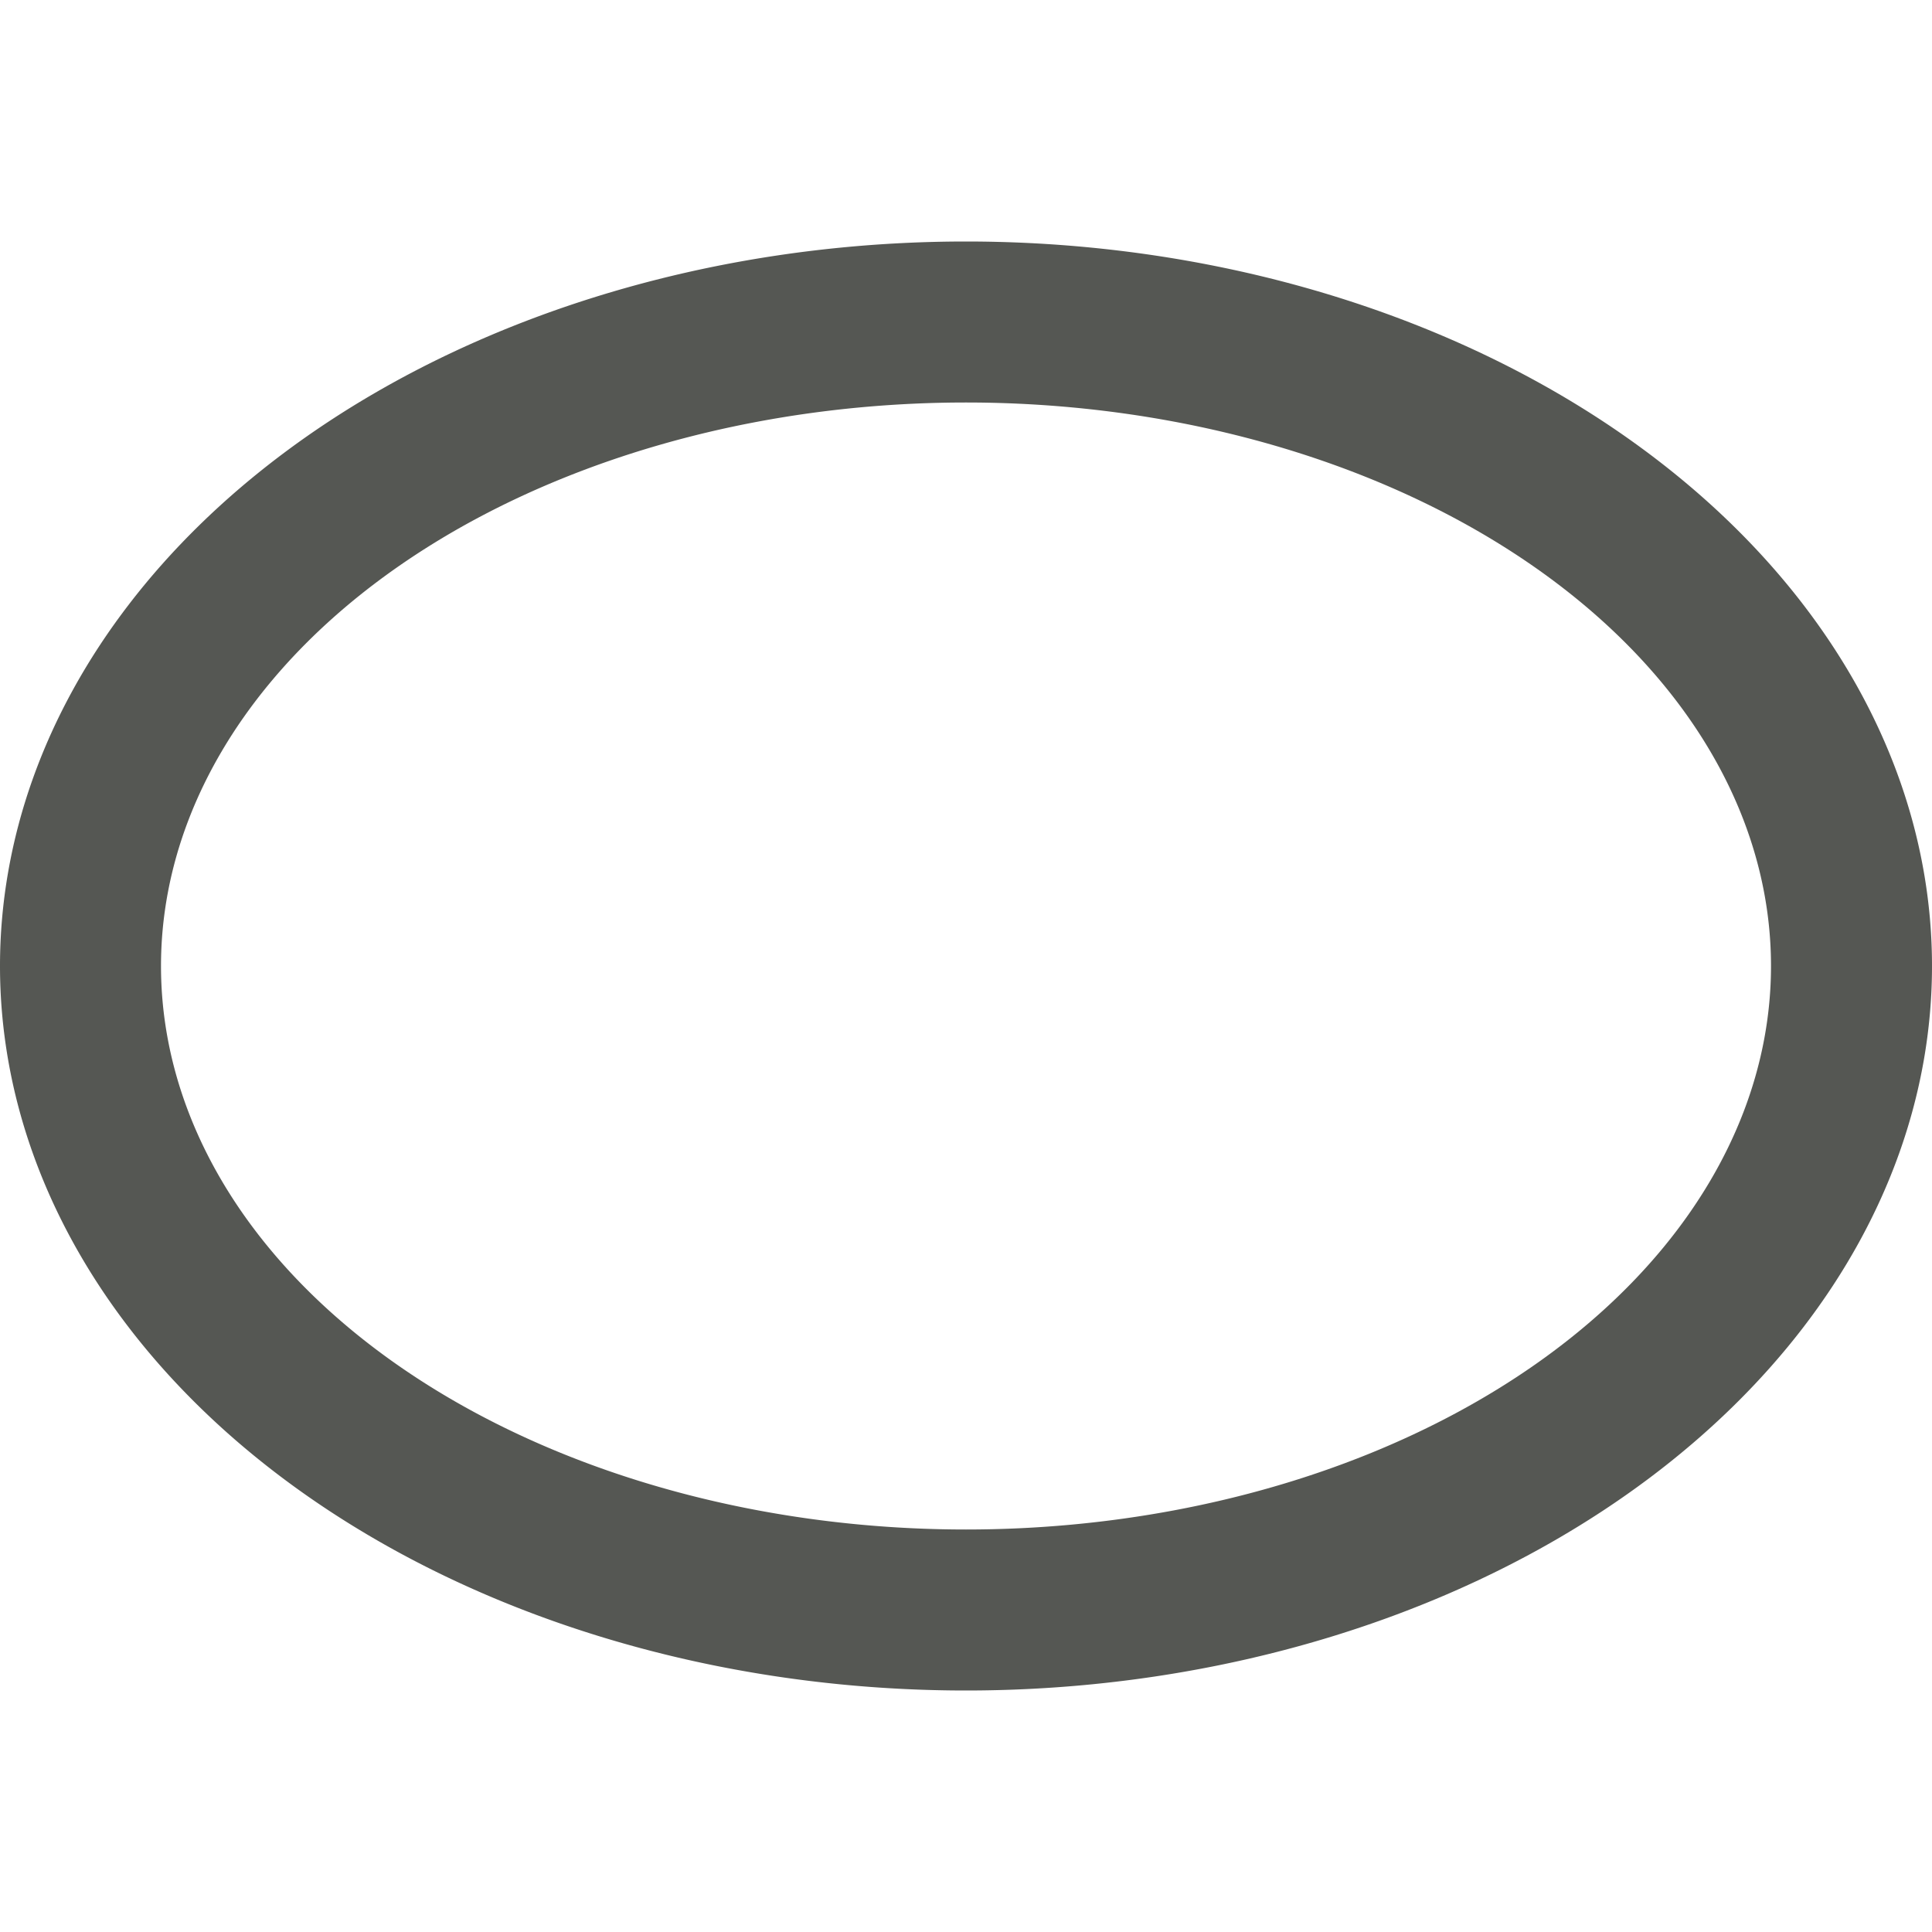 <svg xmlns="http://www.w3.org/2000/svg" viewBox="0 0 24 24">
  <path
     style="fill:#555753"
     d="M 12,3 A 12,9 0 0 0 0,12 12,9 0 0 0 12,21 12,9 0 0 0 24,12 12,9 0 0 0 12,3 Z m 0,2 A 10,7 0 0 1 22,12 10,7 0 0 1 12,19 10,7 0 0 1 2,12 10,7 0 0 1 12,5 Z"
     />
</svg>
